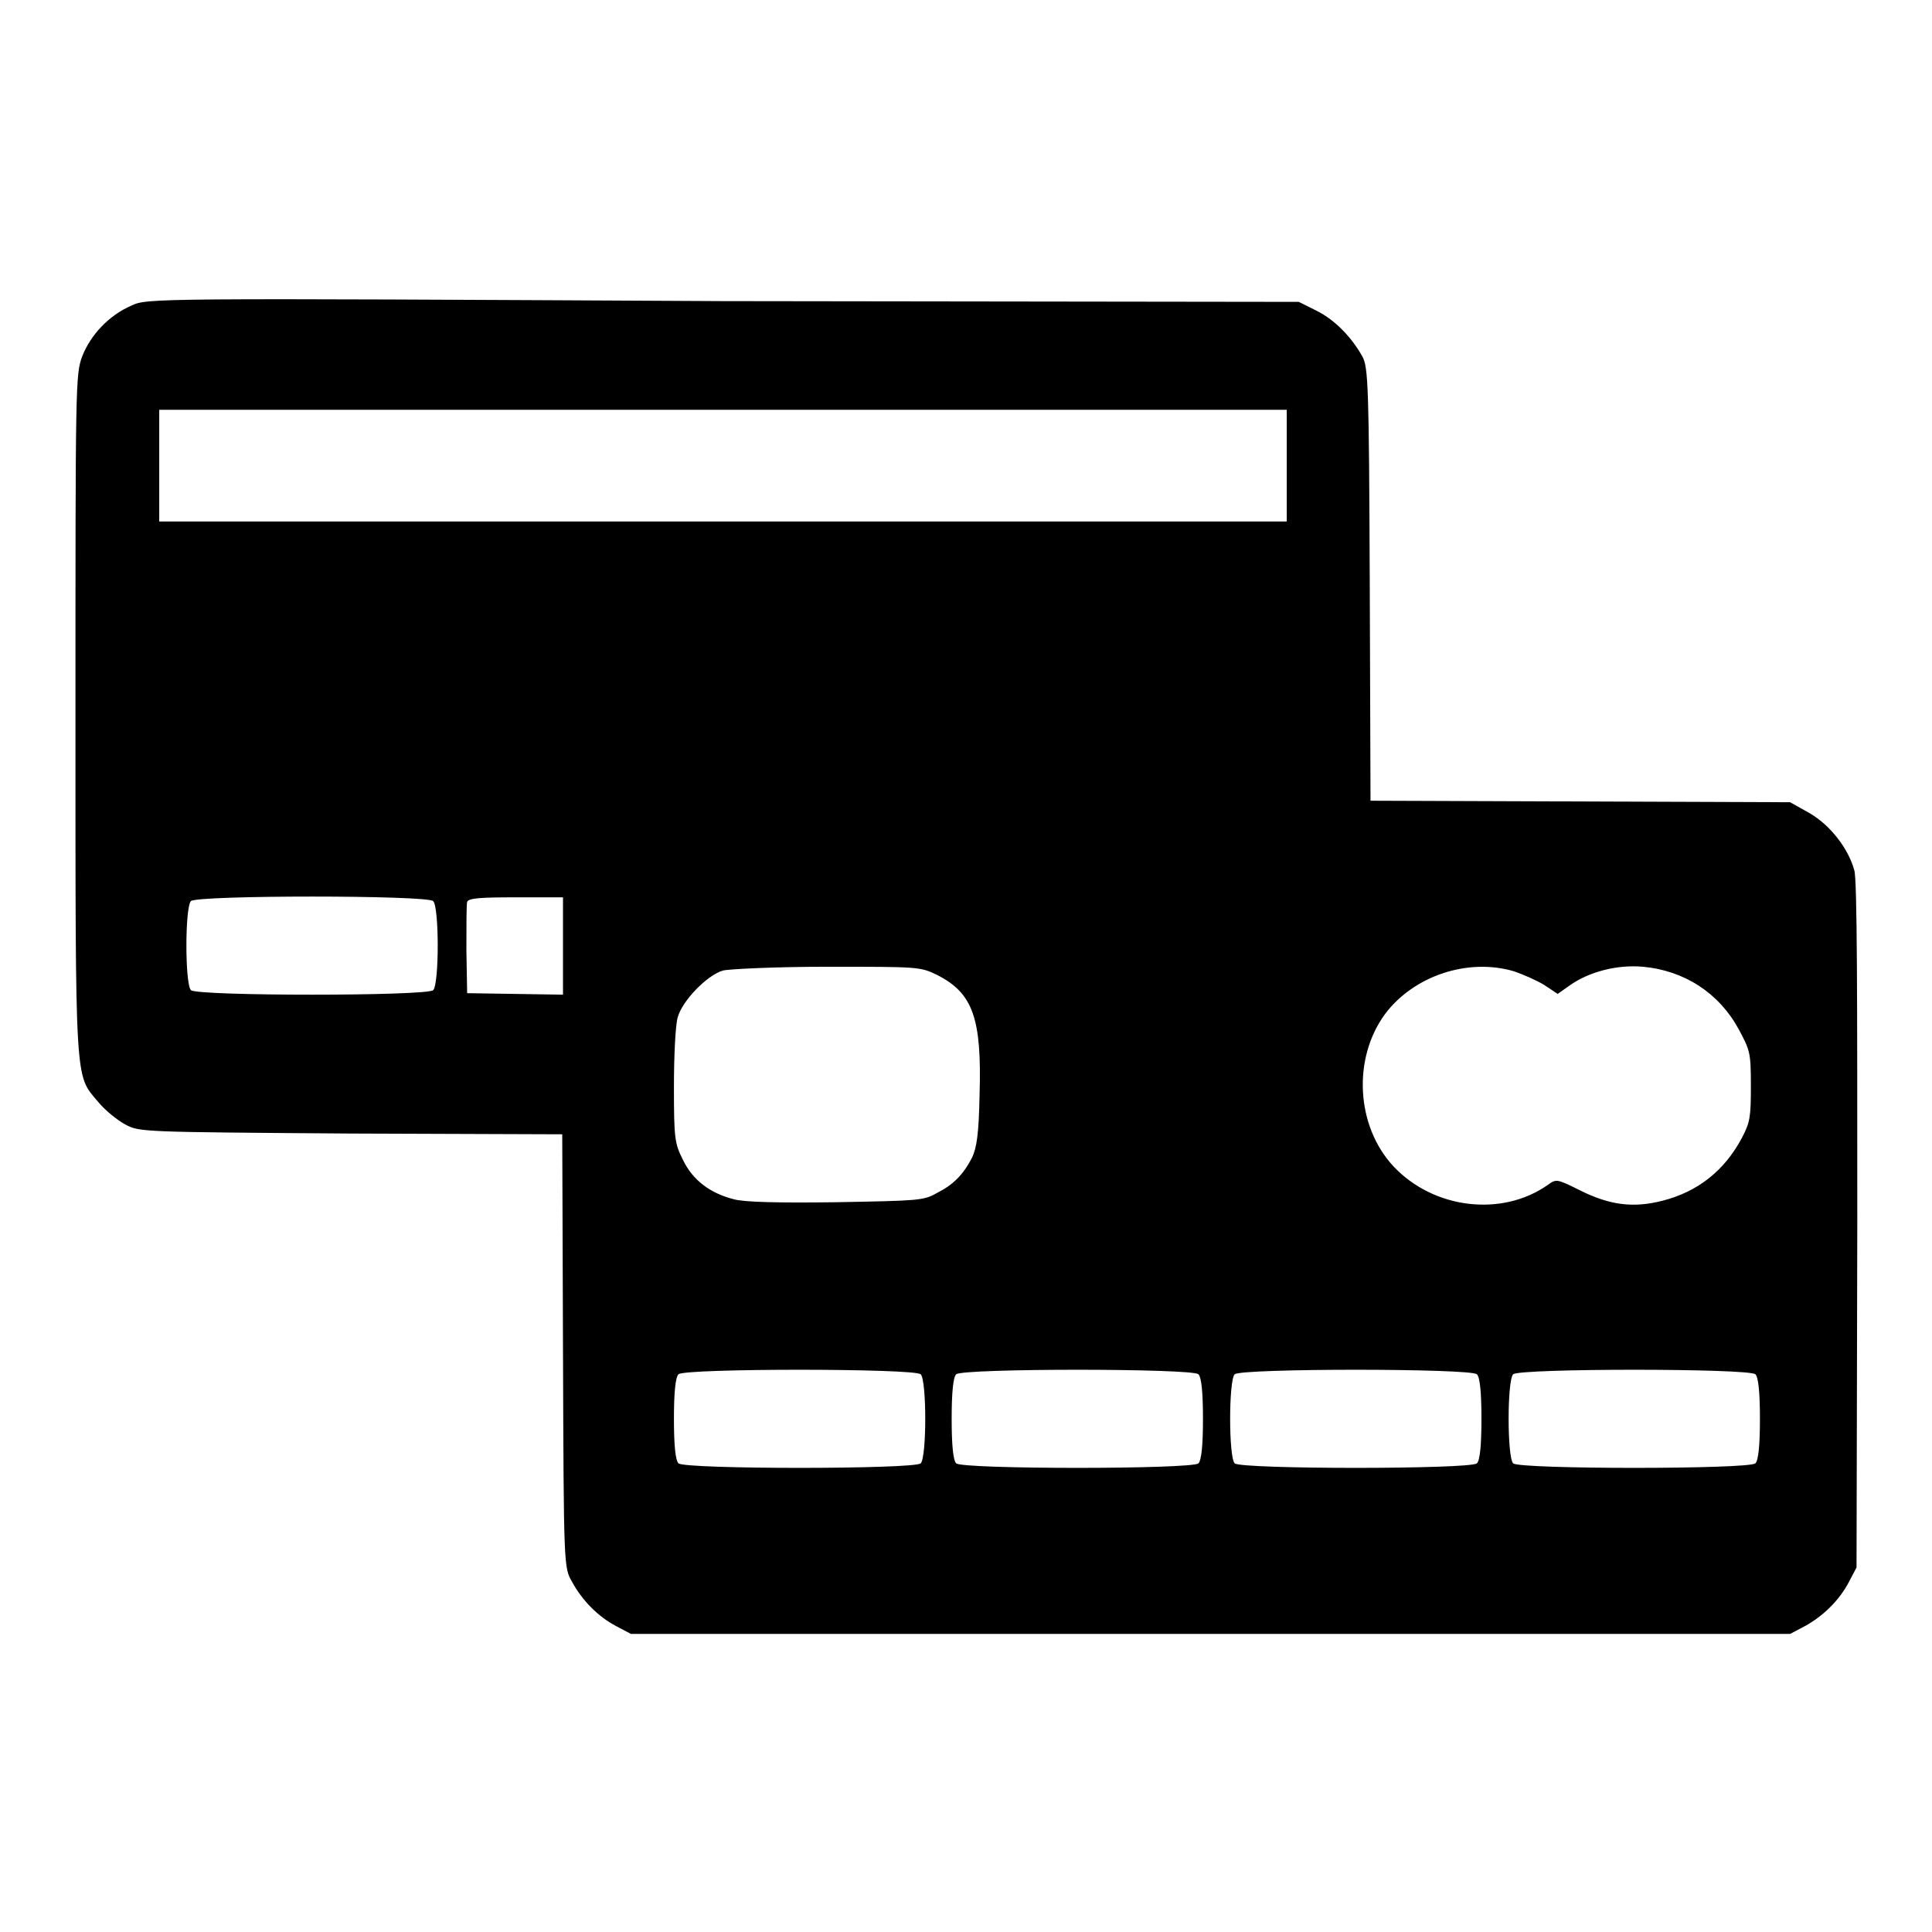 <?xml version="1.0" encoding="utf-8"?>
<!-- Svg Vector Icons : http://www.onlinewebfonts.com/icon -->
<!DOCTYPE svg PUBLIC "-//W3C//DTD SVG 1.1//EN" "http://www.w3.org/Graphics/SVG/1.1/DTD/svg11.dtd">
<svg version="1.1" xmlns="http://www.w3.org/2000/svg" xmlns:xlink="http://www.w3.org/1999/xlink" x="0px" y="0px" viewBox="0 0 256 256" enable-background="new 0 0 256 256" xml:space="preserve">
<g><g><g><path fill="#000000" d="M17.4,40.5c-3,1.3-5.4,3.9-6.5,6.7C10,49.6,10,50.9,10,94.6c0,49.8-0.1,47.7,3,51.4c0.9,1.1,2.5,2.4,3.6,3c1.9,1,2,1,29.9,1.2l28,0.1l0.1,28.7c0.1,28.6,0.1,28.7,1.2,30.6c1.3,2.4,3.4,4.6,5.9,5.9l1.9,1h76.8h76.8l1.9-1c2.4-1.3,4.6-3.4,5.9-5.9l1-1.9l0.1-45.3c0-30.1,0-45.9-0.4-47.1c-0.8-2.9-3.2-6-6-7.6l-2.5-1.4l-27.8-0.1l-27.8-0.1l-0.1-28.7c-0.1-26.4-0.2-28.8-1-30.2c-1.4-2.5-3.6-4.8-6-6l-2.4-1.2l-76.3-0.1C19.8,39.5,19.5,39.5,17.4,40.5z M170.5,61.7v7.4H95.8H21.1v-7.4v-7.4h74.7h74.7V61.7z M57.4,119.4c0.8,0.8,0.8,11,0,11.8c-0.8,0.8-31.3,0.8-32.1,0c-0.8-0.8-0.8-11,0-11.8C26.1,118.6,56.6,118.6,57.4,119.4z M74.6,125.3v6.5l-6.3-0.1l-6.4-0.1l-0.1-5.7c0-3.2,0-6,0.1-6.4c0.2-0.5,1.8-0.6,6.5-0.6h6.2L74.6,125.3L74.6,125.3z M124.2,129.2c4.7,2.4,5.9,5.7,5.6,15.8c-0.1,5.4-0.4,7.1-1,8.4c-1.2,2.3-2.5,3.6-4.7,4.7c-1.7,1-2.6,1-13.3,1.2c-7.6,0.1-12.2,0-13.6-0.4c-3.1-0.8-5.4-2.5-6.7-5.2c-1.1-2.2-1.2-2.8-1.2-9.7c0-4.1,0.2-8.2,0.5-9.2c0.6-2.2,3.9-5.6,6-6.2c0.8-0.2,7-0.5,13.8-0.5C121.9,128.1,121.9,128.1,124.2,129.2z M200.6,128.7c1.2,0.4,3,1.2,4,1.8l1.8,1.2l1.7-1.2c2.6-1.8,6.3-2.7,9.6-2.4c5.5,0.5,10.1,3.5,12.7,8.3c1.5,2.8,1.6,3.1,1.6,7.5c0,4.1-0.1,4.8-1.2,6.9c-2.3,4.3-5.8,7.1-10.5,8.3c-3.9,1-7,0.6-11-1.4c-3-1.5-3.1-1.5-4.2-0.7c-6.1,4.3-15.2,3.2-20.5-2.5c-4.9-5.3-5.4-14.2-1.1-20.1C187.3,129.3,194.5,126.9,200.6,128.7z M122,182.1c0.8,0.8,0.8,11,0,11.8c-0.8,0.8-31.3,0.8-32.1,0c-0.4-0.4-0.6-2.4-0.6-5.9c0-3.5,0.2-5.5,0.6-5.9C90.6,181.3,121.2,181.3,122,182.1z M158.8,182.1c0.4,0.4,0.6,2.4,0.6,5.9c0,3.5-0.2,5.5-0.6,5.9c-0.8,0.8-31.3,0.8-32.1,0c-0.4-0.4-0.6-2.4-0.6-5.9c0-3.5,0.2-5.5,0.6-5.9C127.5,181.3,158.1,181.3,158.8,182.1z M195.7,182.1c0.4,0.4,0.6,2.4,0.6,5.9c0,3.5-0.2,5.5-0.6,5.9c-0.8,0.8-31.3,0.8-32.1,0c-0.8-0.8-0.8-11,0-11.8C164.4,181.3,194.9,181.3,195.7,182.1z M232.6,182.1c0.4,0.4,0.6,2.4,0.6,5.9c0,3.5-0.2,5.5-0.6,5.9c-0.8,0.8-31.3,0.8-32.1,0c-0.8-0.8-0.8-11,0-11.8C201.3,181.3,231.8,181.3,232.6,182.1z"/></g></g></g>
</svg>